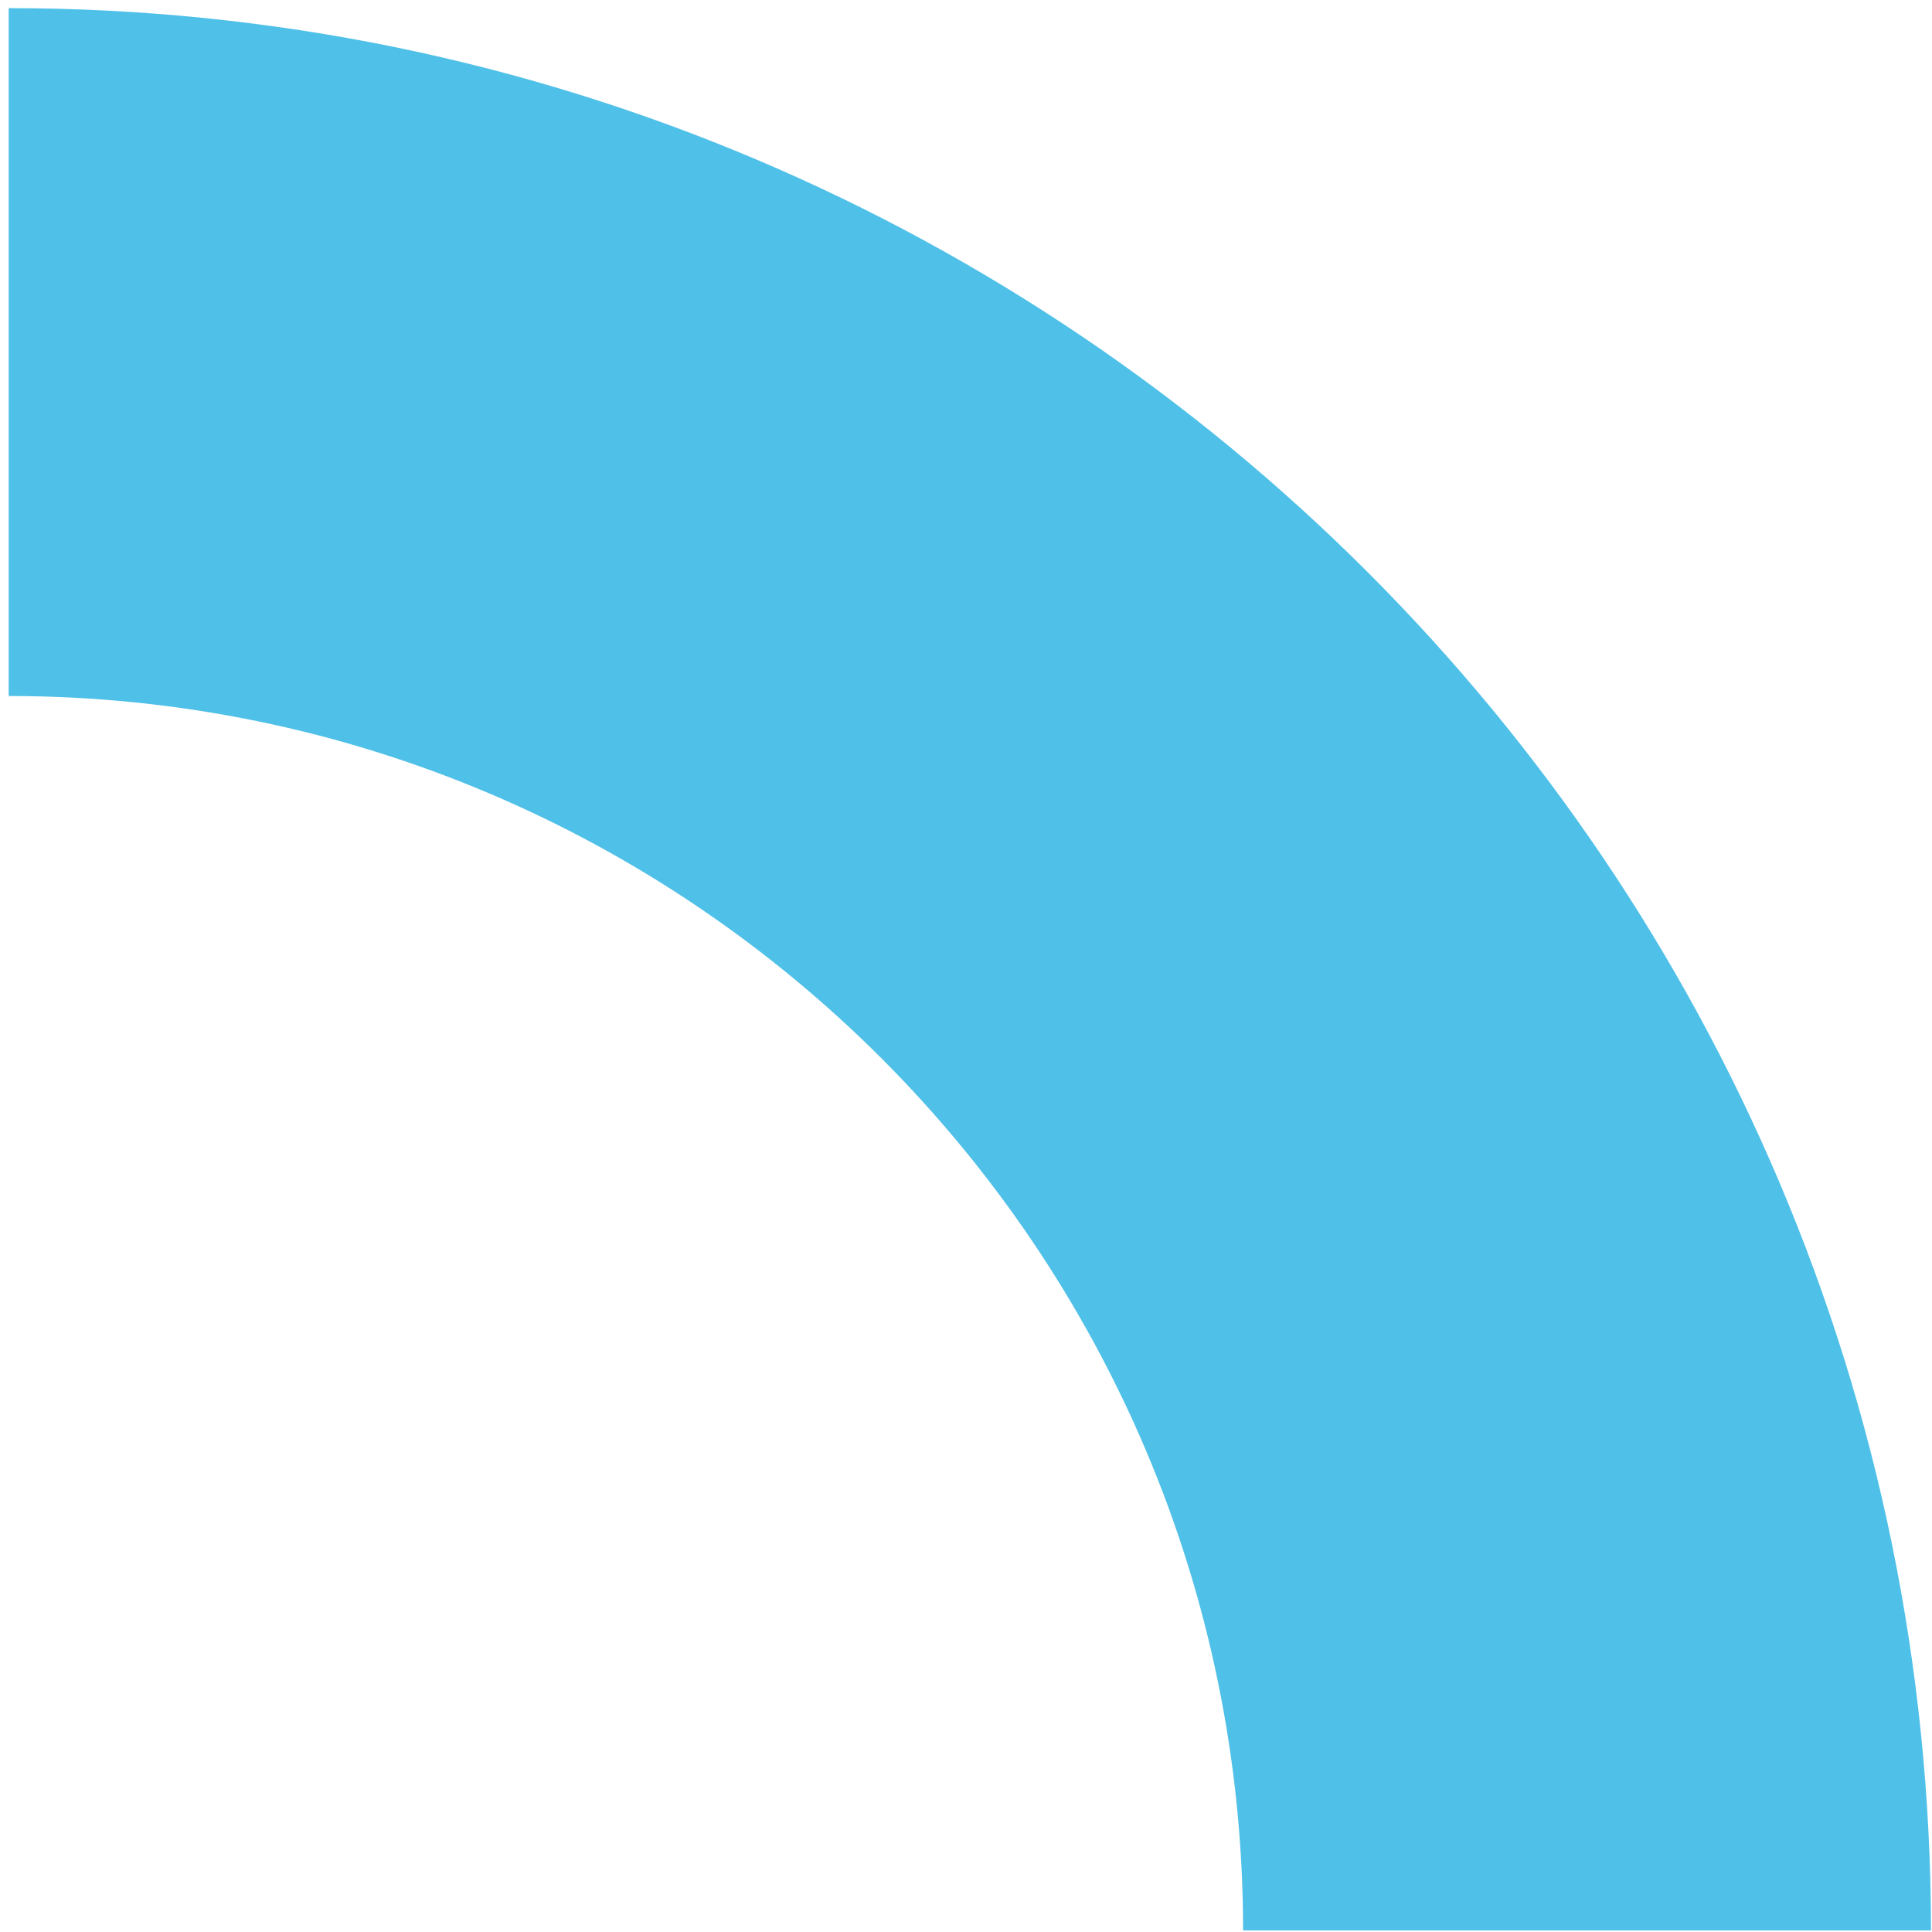 <?xml version="1.0" encoding="UTF-8"?><svg xmlns="http://www.w3.org/2000/svg" xmlns:xlink="http://www.w3.org/1999/xlink" xmlns:avocode="https://avocode.com/" id="SVGDoc65c52dc87d40d" width="190px" height="190px" version="1.1" viewBox="0 0 190 190" aria-hidden="true"><defs><linearGradient class="cerosgradient" data-cerosgradient="true" id="CerosGradient_idd1a2e0d2a" gradientUnits="userSpaceOnUse" x1="50%" y1="100%" x2="50%" y2="0%"><stop offset="0%" stop-color="#d1d1d1"/><stop offset="100%" stop-color="#d1d1d1"/></linearGradient><linearGradient/></defs><g><g><path d="M0.853,68.448c66.938,0 121.397,54.459 121.397,121.397h67.648c0,-104.24 -84.805,-189.045 -189.045,-189.045z" fill="#4fc0e8" fill-opacity="1"/></g></g></svg>